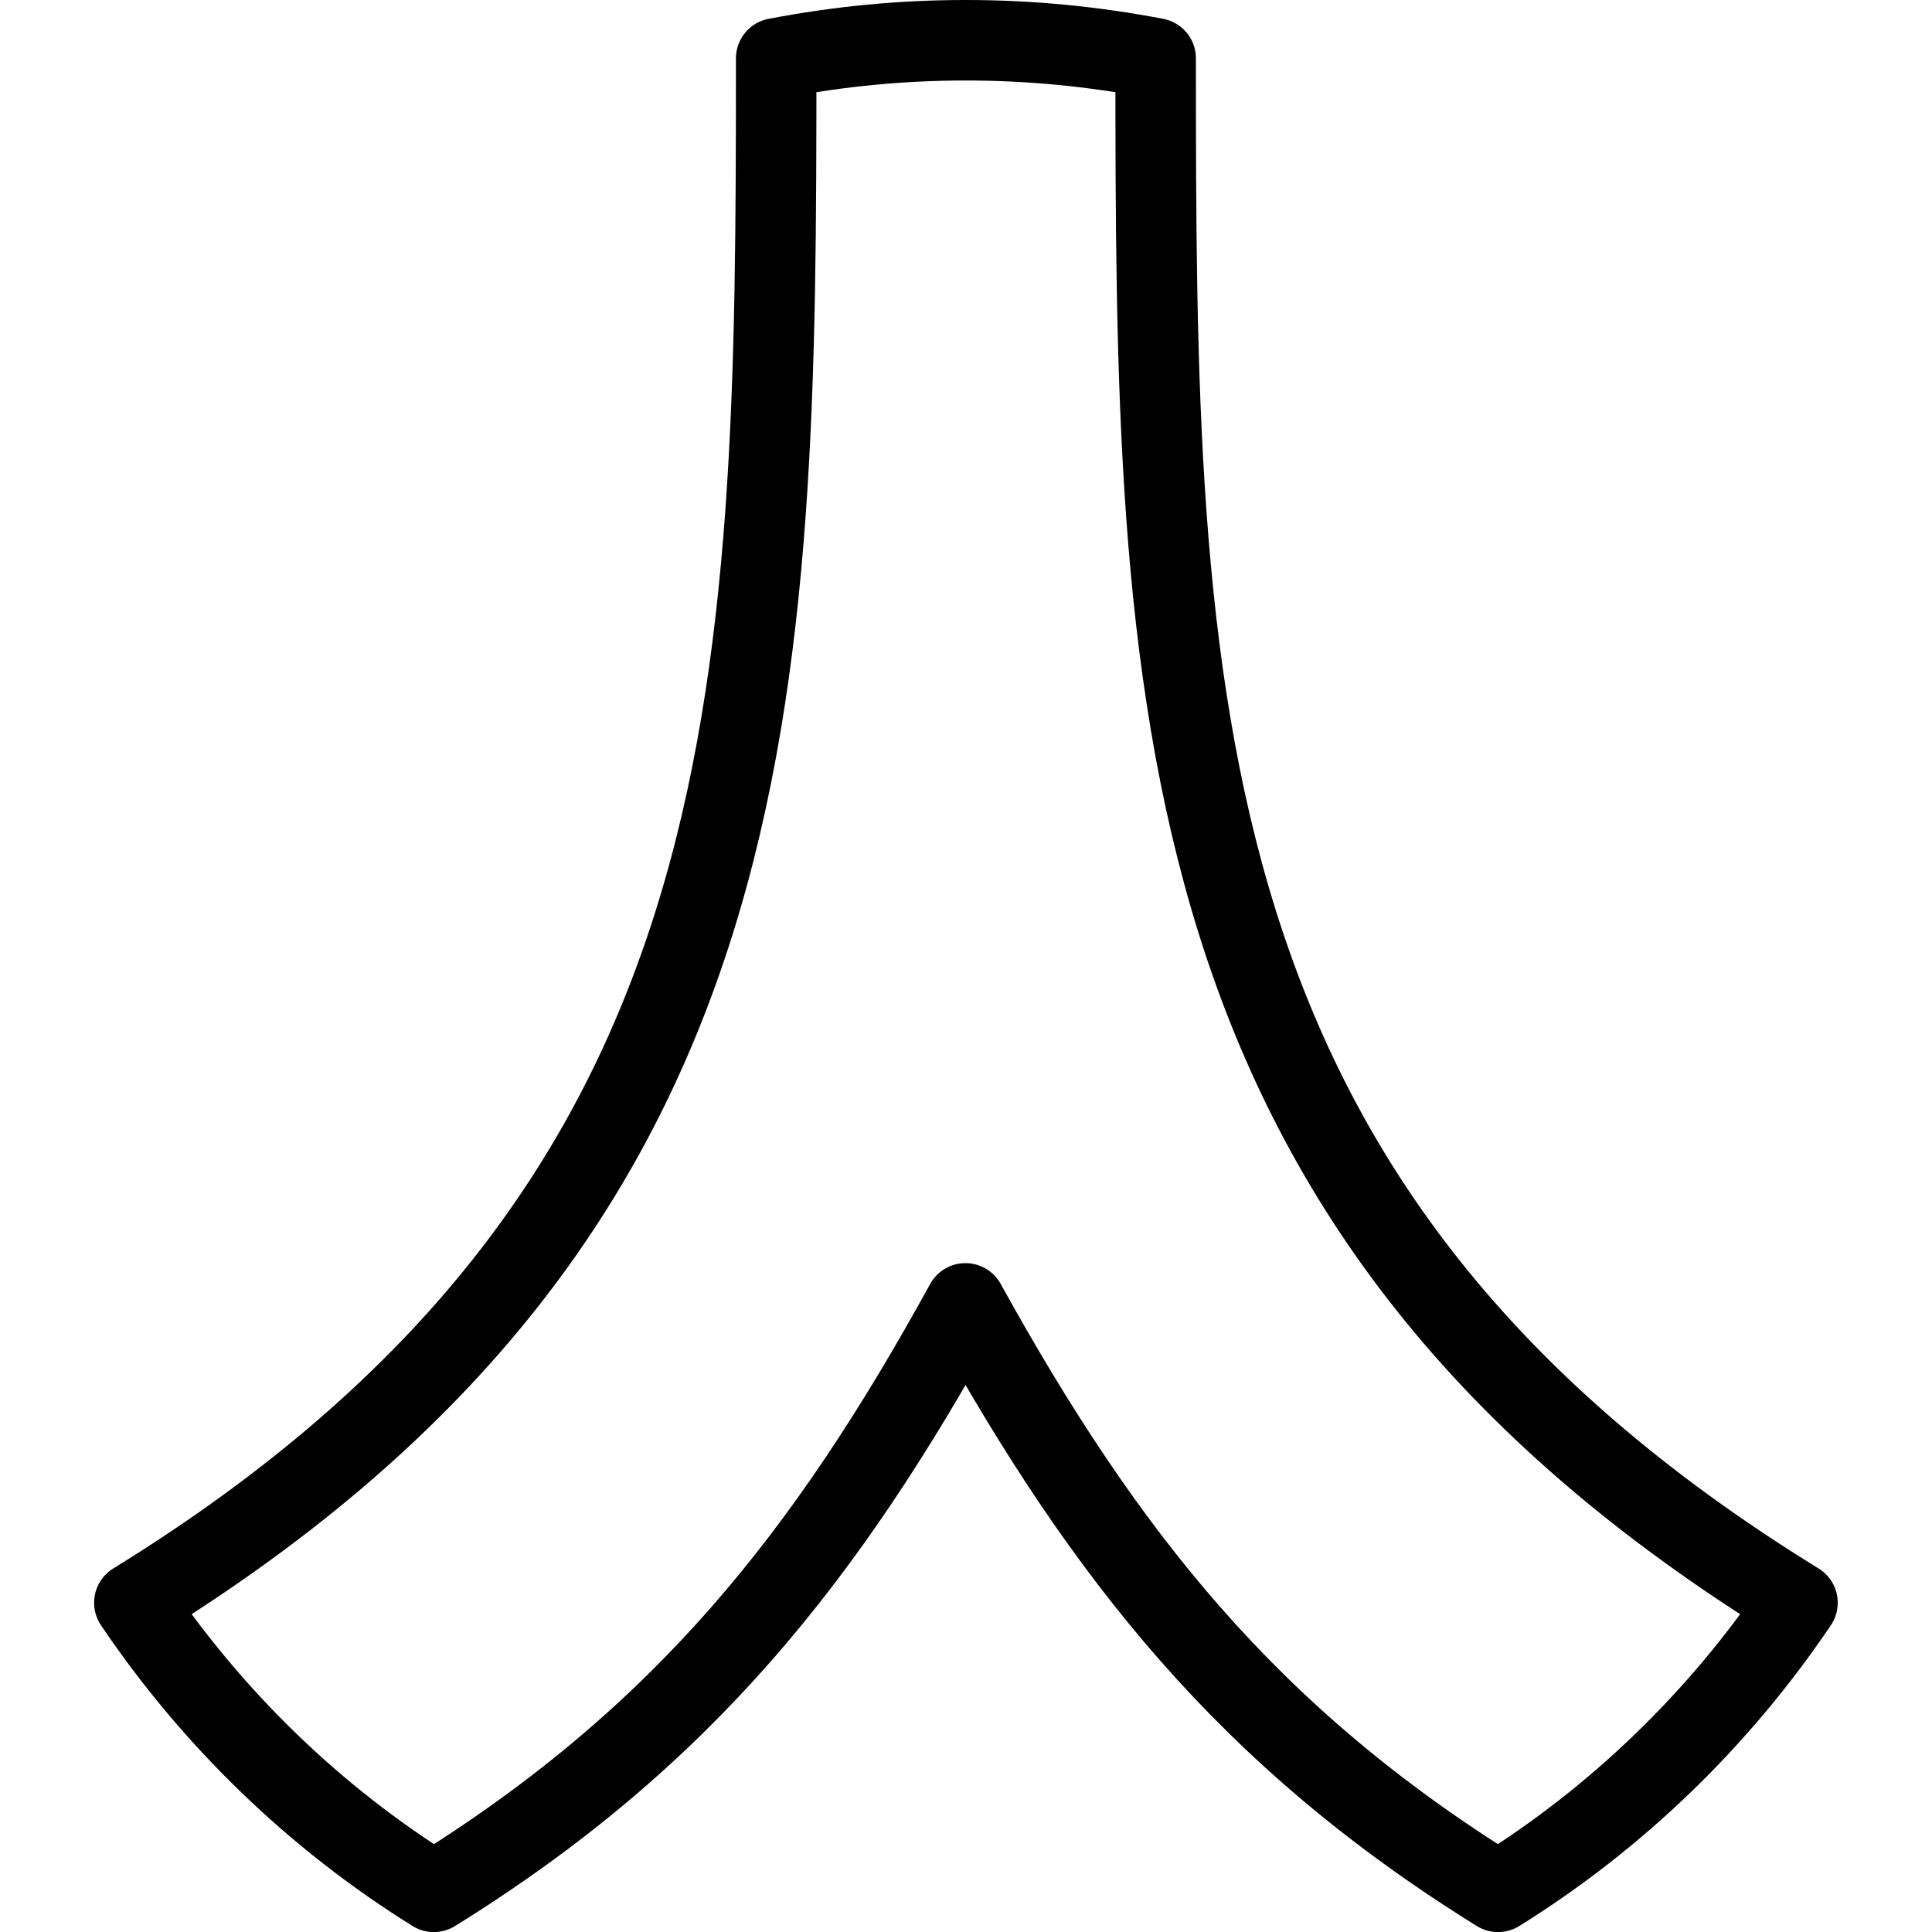 <?xml version="1.0" encoding="utf-8"?>
<!-- Generator: Adobe Illustrator 16.0.3, SVG Export Plug-In . SVG Version: 6.00 Build 0)  -->
<!DOCTYPE svg PUBLIC "-//W3C//DTD SVG 1.1//EN" "http://www.w3.org/Graphics/SVG/1.1/DTD/svg11.dtd">
<svg version="1.1" xmlns="http://www.w3.org/2000/svg" xmlns:xlink="http://www.w3.org/1999/xlink" x="0px" y="0px" width="24px"
	 height="24px" viewBox="0 0 24 24" enable-background="new 0 0 24 24" xml:space="preserve">
<g id="Outline_Icons">
	<path fill="none" stroke="#000000" stroke-linejoin="round" stroke-miterlimit="10" d="M14.356,0.725
		c-0.78-0.149-1.56-0.225-2.362-0.225c-0.79,0-1.57,0.075-2.352,0.225c0,7.931-0.063,14.311-7.973,19.185
		c0.973,1.442,2.244,2.673,3.72,3.591c3.099-1.923,4.884-4.179,6.604-7.31c1.731,3.131,3.517,5.387,6.616,7.31
		c1.476-0.918,2.747-2.148,3.72-3.591C14.41,15.035,14.356,8.655,14.356,0.725L14.356,0.725z"/>
</g>
<g id="Frames-24px">
	<rect fill="none" width="24" height="24"/>
</g>
</svg>
